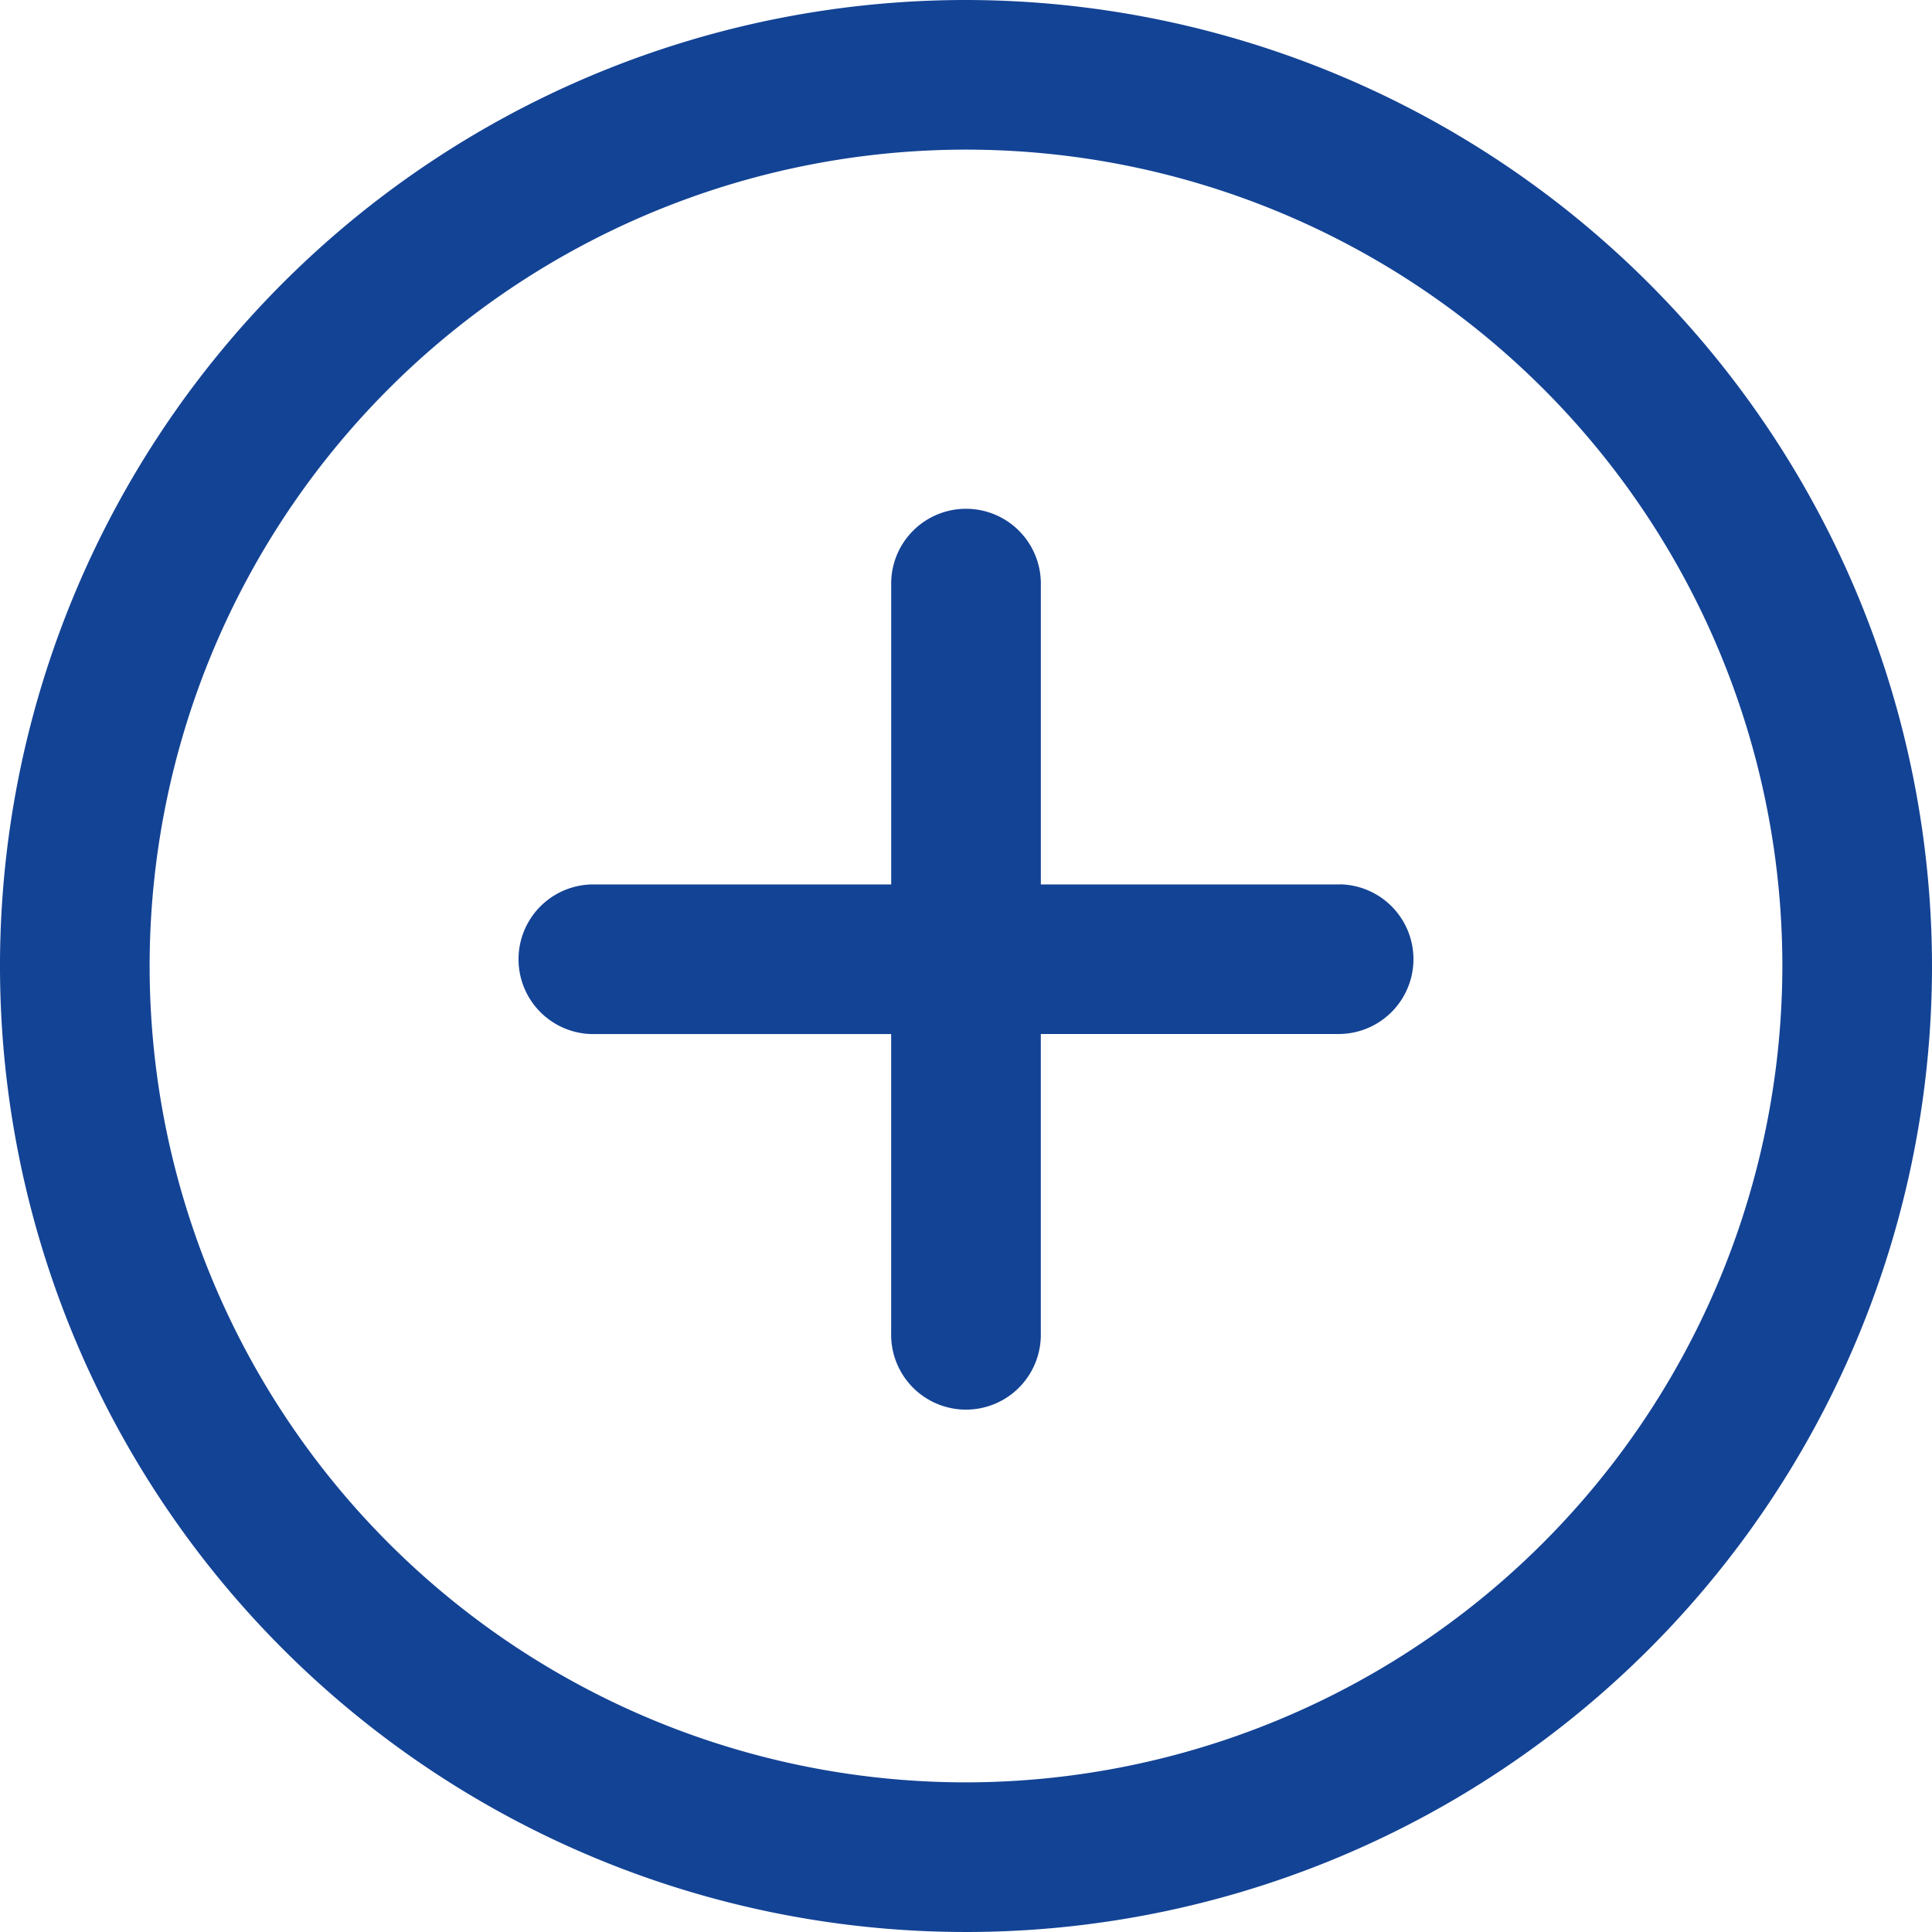 <svg xmlns="http://www.w3.org/2000/svg" width="64" height="64" viewBox="0 0 64 64"><path d="M32,0A32,32,0,1,0,64,32,32.035,32.035,0,0,0,32,0Zm0,59.043A27.043,27.043,0,1,1,59.043,32,27.074,27.074,0,0,1,32,59.043Z" fill="#134395"/><g transform="translate(17.128 16.905)"><path d="M164.288,147.631h-9.915v-9.915a2.479,2.479,0,1,0-4.957,0v9.915H139.5a2.479,2.479,0,0,0,0,4.957h9.915V162.5a2.479,2.479,0,1,0,4.957,0v-9.915h9.915a2.479,2.479,0,0,0,0-4.957Z" transform="translate(-137.022 -135.238)" fill="#134395"/></g></svg>